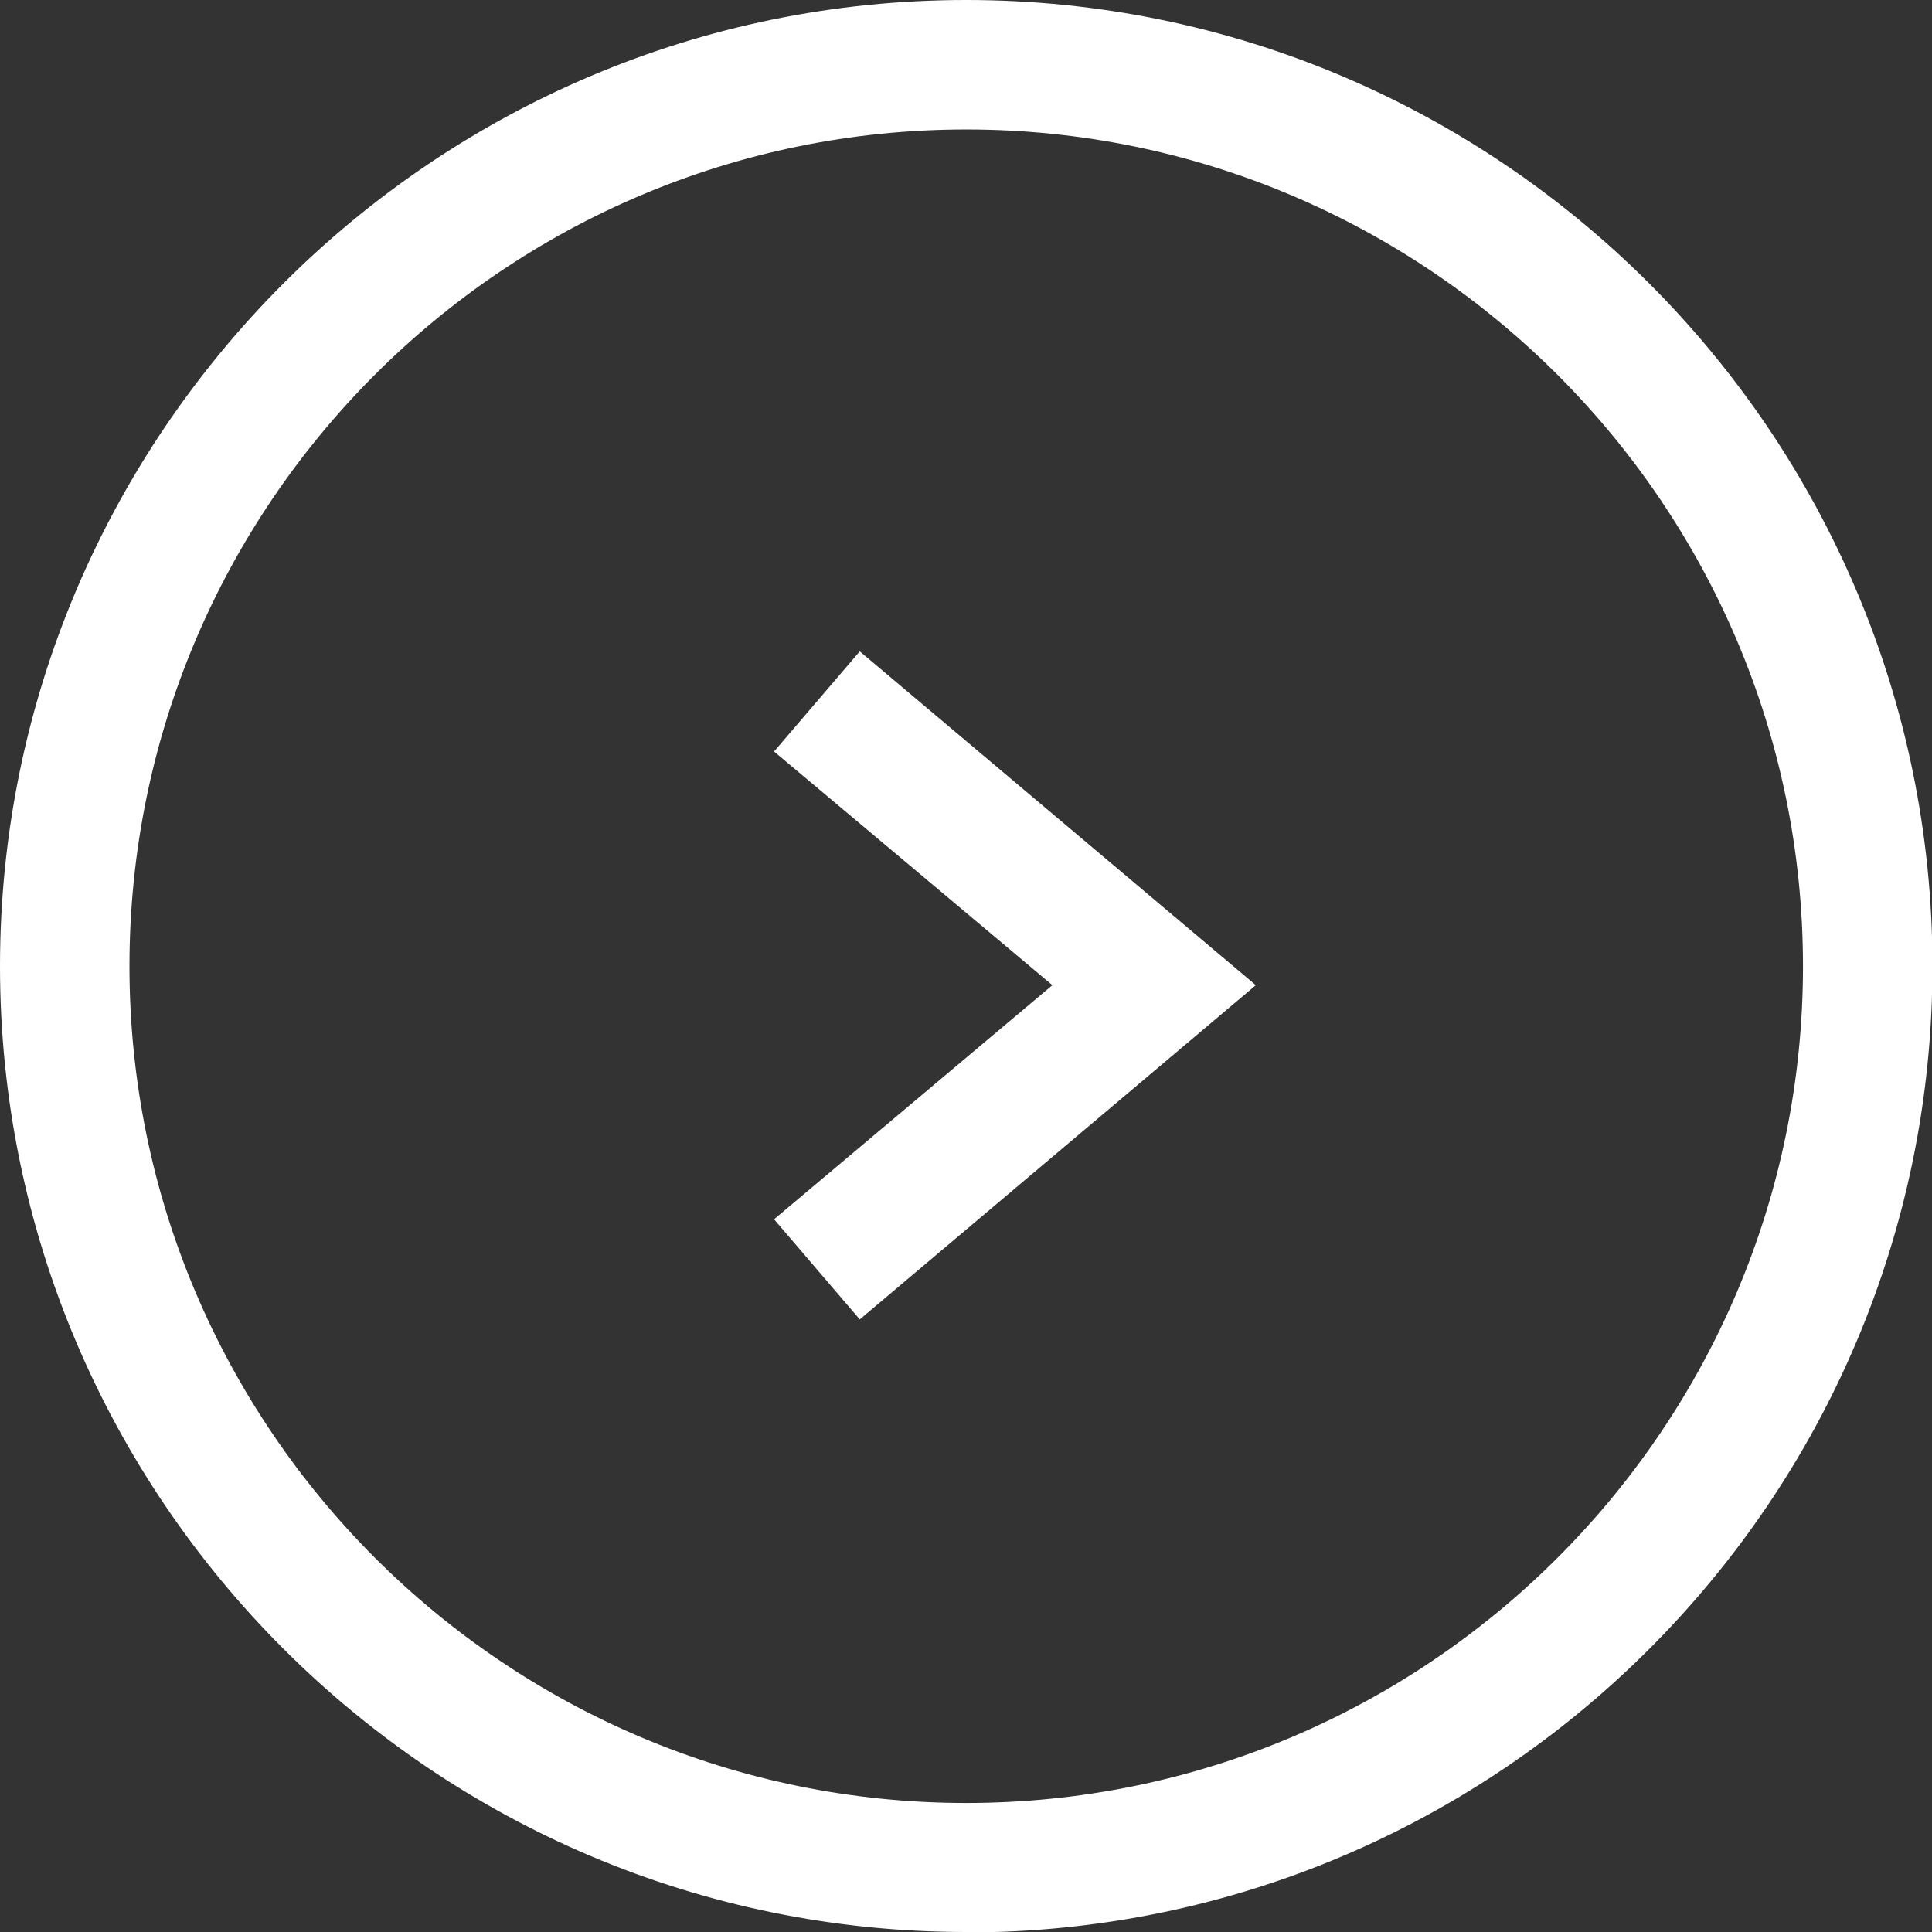 <?xml version="1.0" encoding="UTF-8"?>
<svg id="Calque_2" data-name="Calque 2" xmlns="http://www.w3.org/2000/svg" viewBox="0 0 42.83 42.83">
  <rect x="0" y="0" width="42.83" height="42.83" fill="#333333" stroke="none"/>
  <defs>
    <style>
      .cls-1, .cls-2, .cls-3 {
        fill: #fff;
      }
    </style>
  </defs>
  <g id="Calque_1-2" data-name="Calque 1">
    <g class="cls-3">
      <g>
        <g class="cls-2">
          <polygon class="cls-1" points="27.84 21.84 19.06 14.44 17.16 16.66 23.33 21.84 17.16 27.03 19.06 29.25 27.84 21.84"/>
        </g>
        <g class="cls-2">
          <path class="cls-1" d="M21.42,42.83C9.61,42.83,0,33.22,0,21.42S9.61,0,21.42,0s21.42,9.61,21.42,21.42-9.61,21.42-21.42,21.42Zm0-39.96C11.19,2.87,2.87,11.19,2.87,21.42s8.32,18.55,18.55,18.55,18.55-8.32,18.55-18.55S31.64,2.87,21.42,2.87Z"/>
        </g>
      </g>
    </g>
  </g>
</svg>